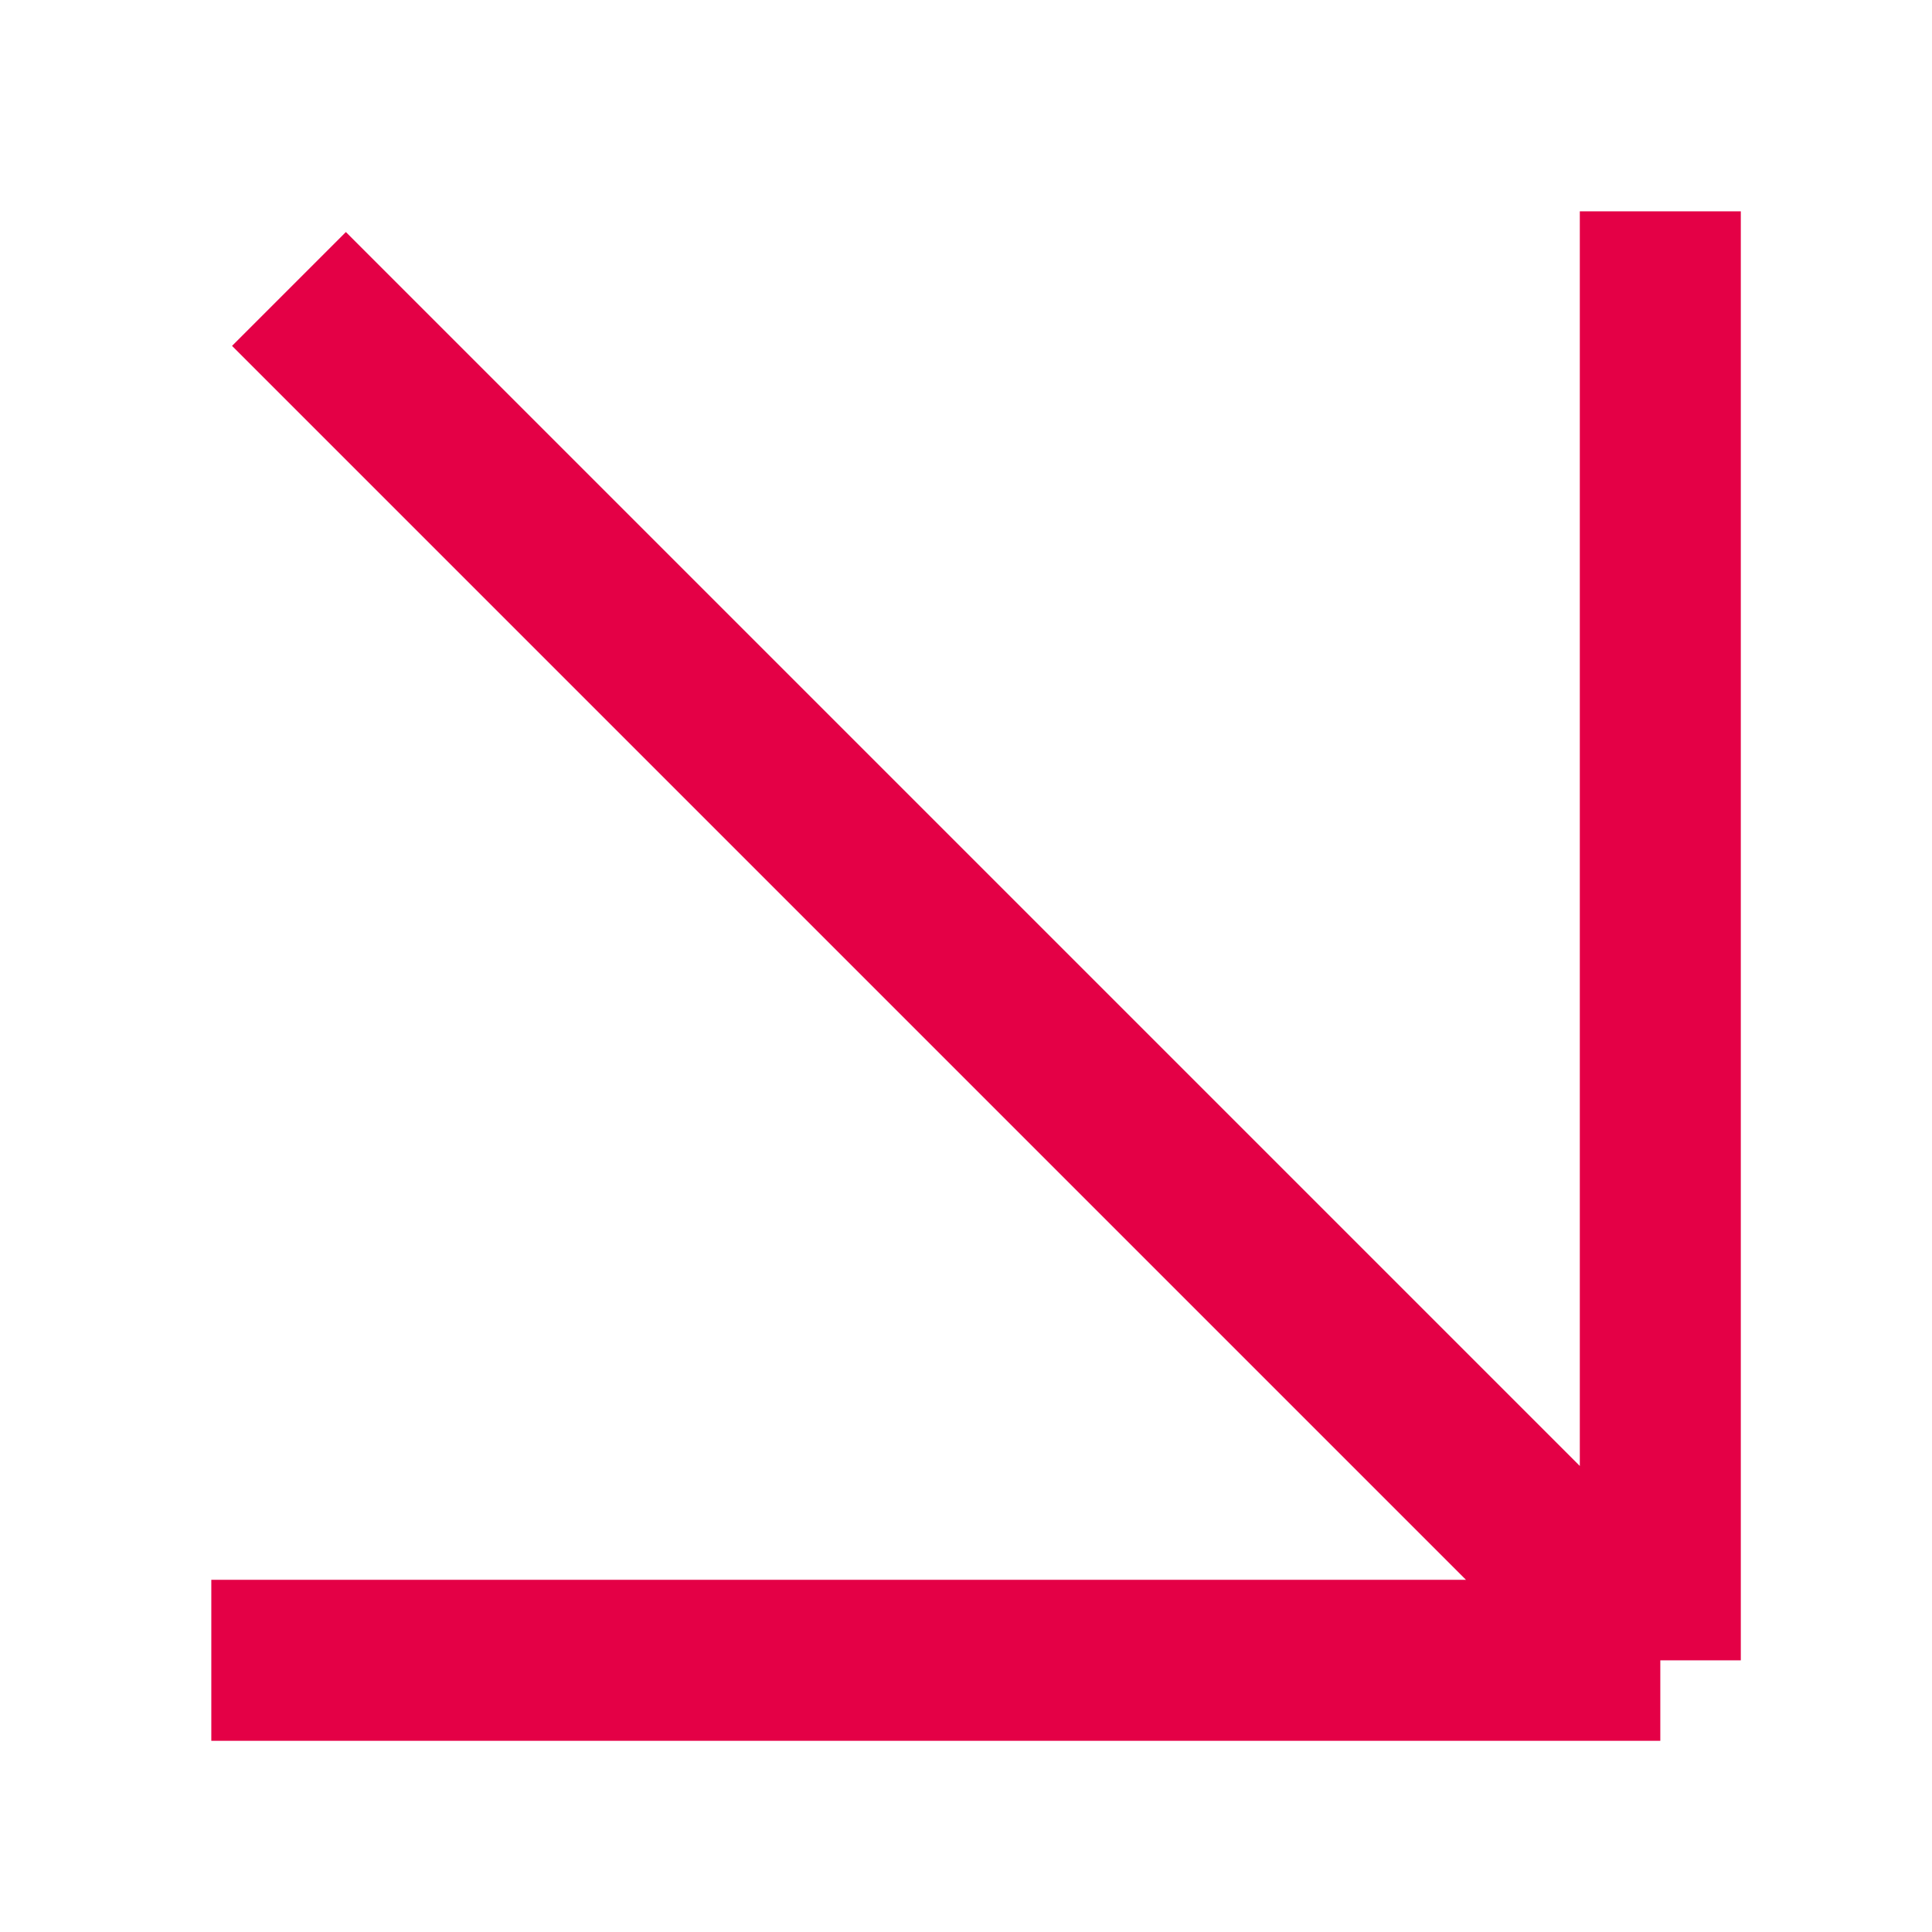 <svg width="48" height="48" viewBox="0 0 48 48" fill="none" xmlns="http://www.w3.org/2000/svg">
<path d="M7.179 7.179L41.25 41.25M41.25 41.25V5.25M41.25 41.25H5.25" stroke="#E40046" stroke-width="4"/>
</svg>
